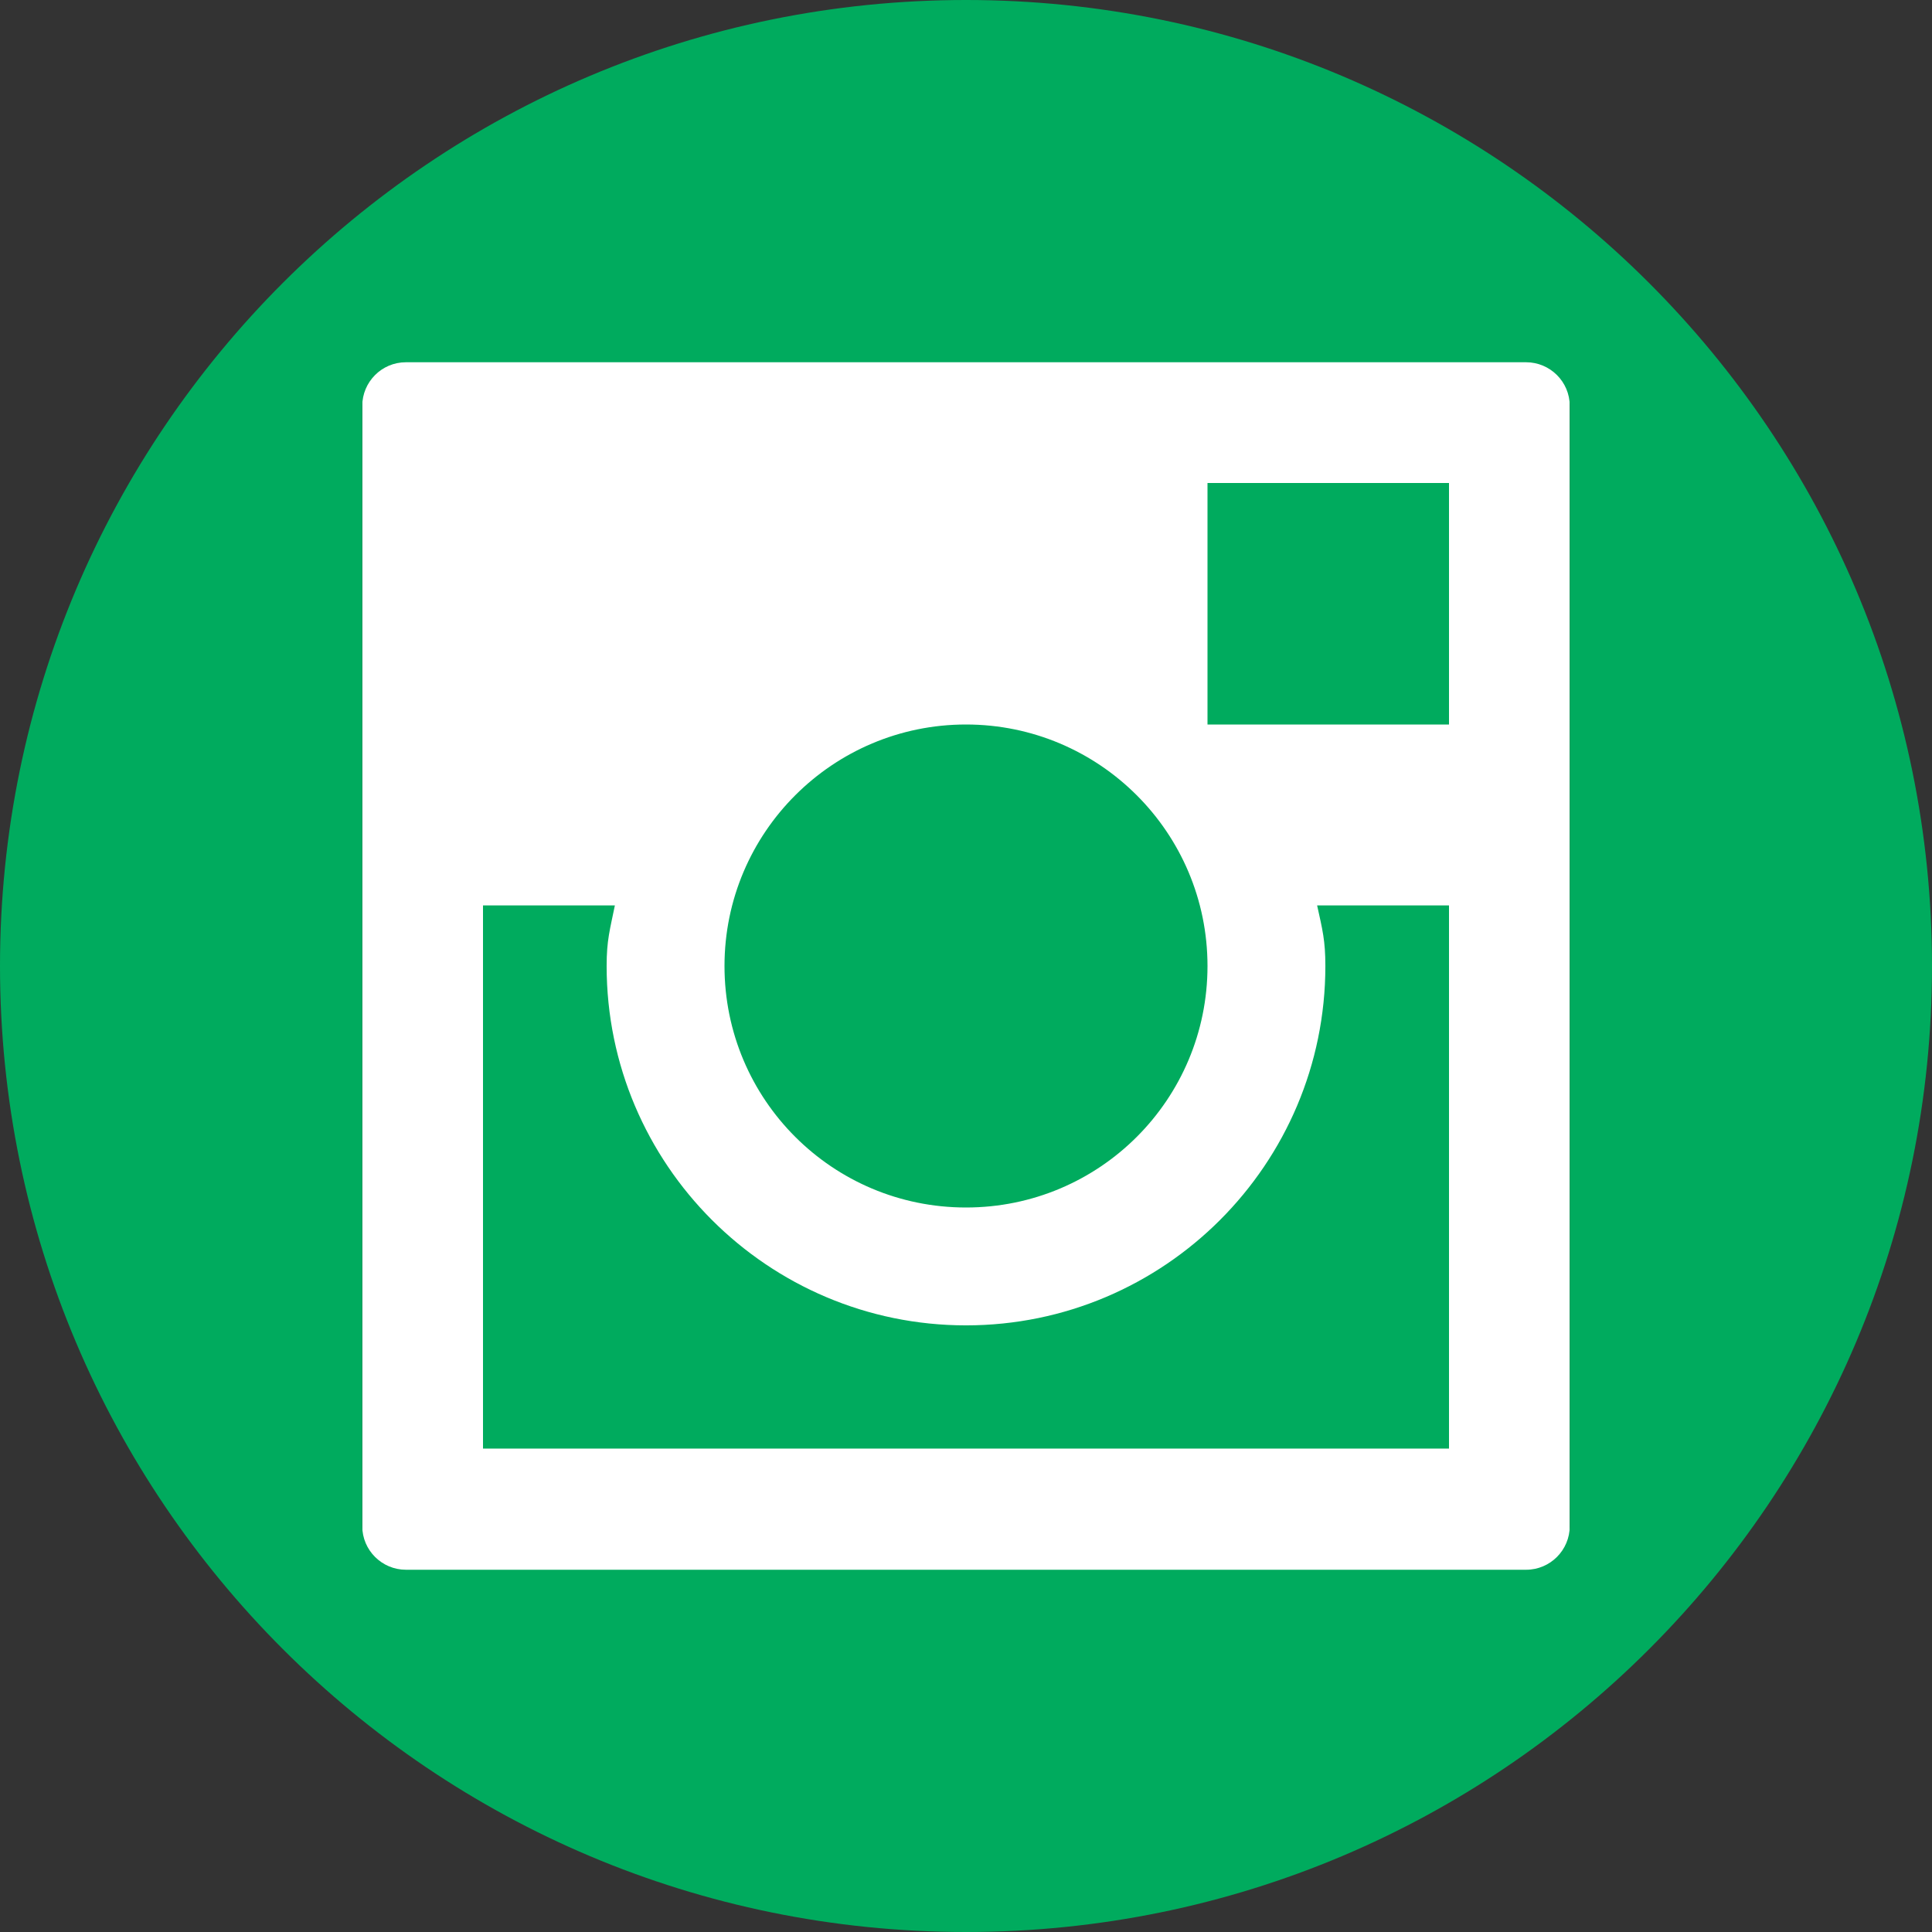 <?xml version="1.0" encoding="UTF-8"?>
<svg enable-background="new 0 0 468.8 468.8" version="1.1" viewBox="0 0 468.8 468.8" xml:space="preserve" xmlns="http://www.w3.org/2000/svg">
<rect x="0" y="0" width="468.8" height="468.8" fill="#333333" stroke="none"/>
<style type="text/css">
	.st0{fill:#FFFFFF;}
	.st1{fill:#00AB5E;}
</style>
	<rect class="st0" x="87.9" y="80" width="293" height="310"/>
			<path class="st1" d="m234.4 0c-129.5 0-234.4 104.9-234.4 234.4s104.9 234.4 234.4 234.4 234.4-104.9 234.4-234.4-105-234.4-234.4-234.4zm146.5 370.3c0 5.8-4.7 10.6-10.6 10.6h-271.8c-5.8 0-10.6-4.7-10.6-10.6v-271.8c0-5.8 4.7-10.6 10.6-10.6h271.8c5.8 0 10.6 4.7 10.6 10.6v271.8zm-205.1-135.9c0-32.4 26.3-58.6 58.6-58.6s58.6 26.2 58.6 58.6-26.2 58.6-58.6 58.6-58.6-26.2-58.6-58.6zm117.2-117.2h58.6v58.6h-58.6v-58.6zm26.6 102.5h32v131.8h-234.4v-131.8h32c-1.2 5.9-2 8.4-2 14.7 0 48.1 39.1 87.2 87.2 87.2s87.2-39.1 87.2-87.2c0-6.2-0.7-8.8-2-14.7z"/>
</svg>
